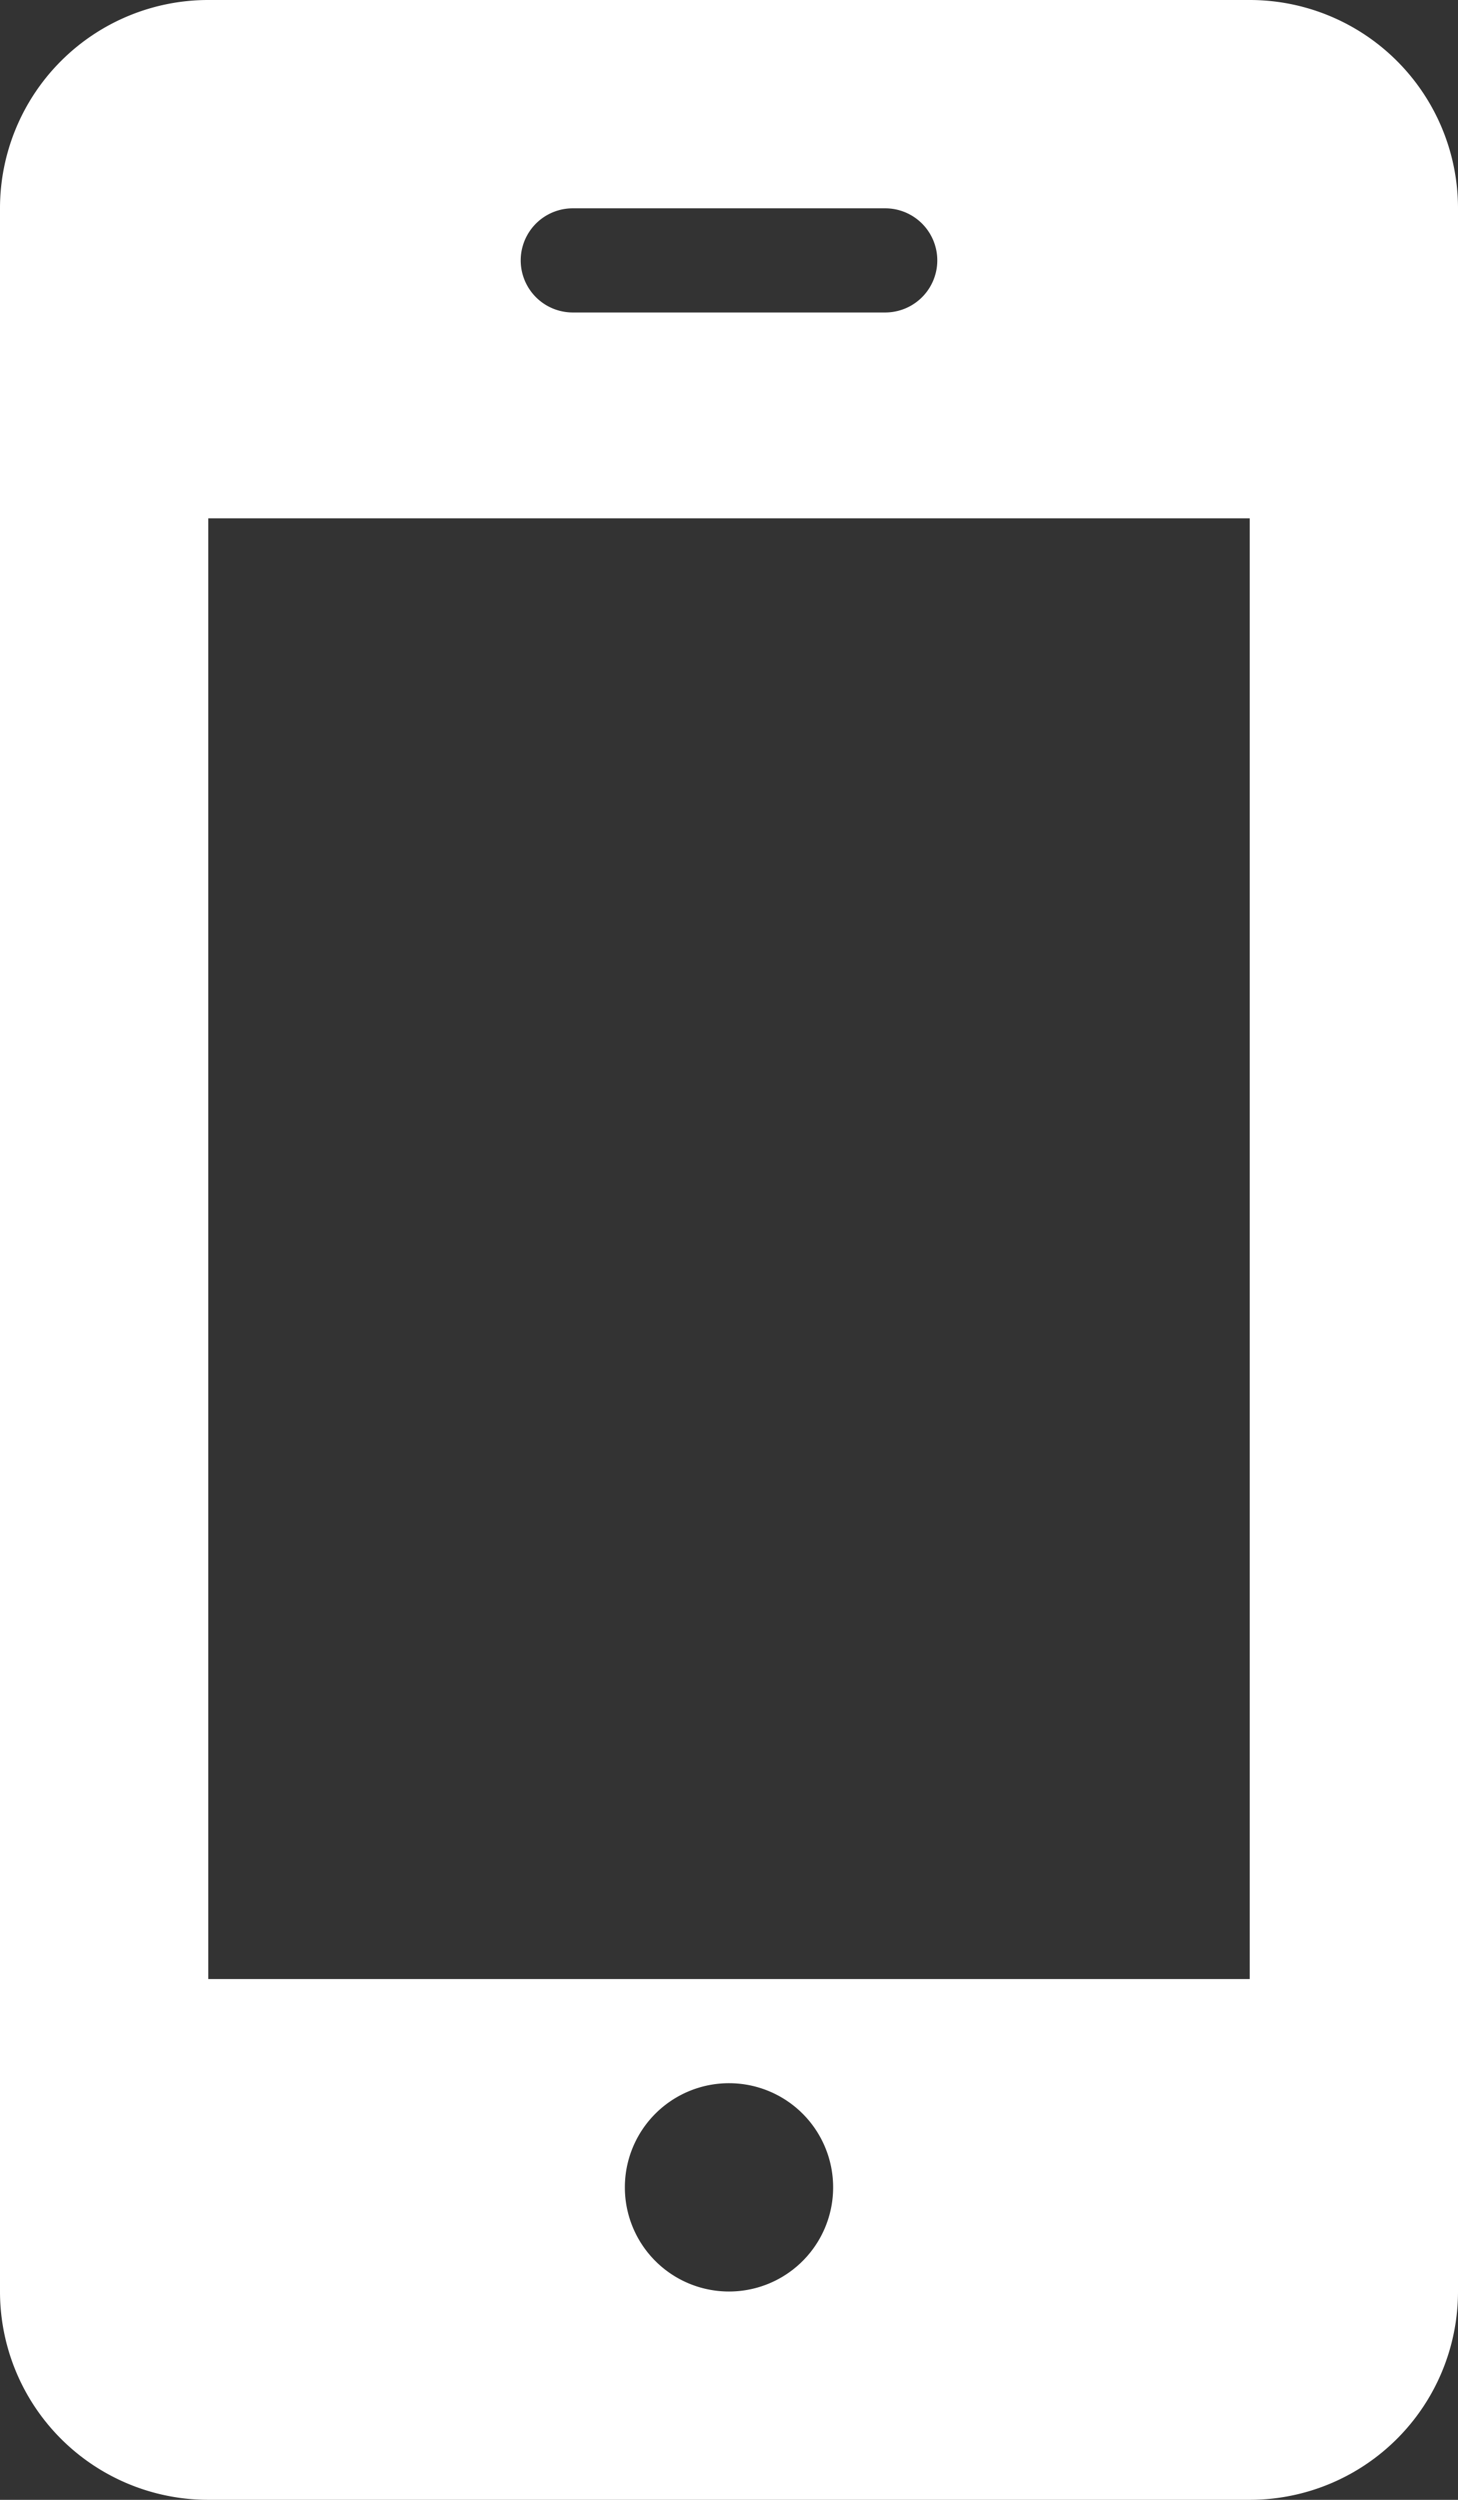 <svg xmlns="http://www.w3.org/2000/svg" width="14" height="24" viewBox="0 0 14 24"><rect x="0" y="0" width="14" height="24" fill="#333333" stroke="none"/><defs><style>.a{fill:#fff;}</style></defs><path class="a" d="M19,2a2,2,0,0,0-2-2H7A2,2,0,0,0,5,2V22a2,2,0,0,0,2,2H17a2,2,0,0,0,2-2ZM10.5,2h3a.5.5,0,0,1,0,1h-3a.5.5,0,0,1,0-1ZM12,22a1,1,0,1,1,1-1A1,1,0,0,1,12,22Zm5-3H7V4.976H17Z" transform="translate(-5)"/></svg>